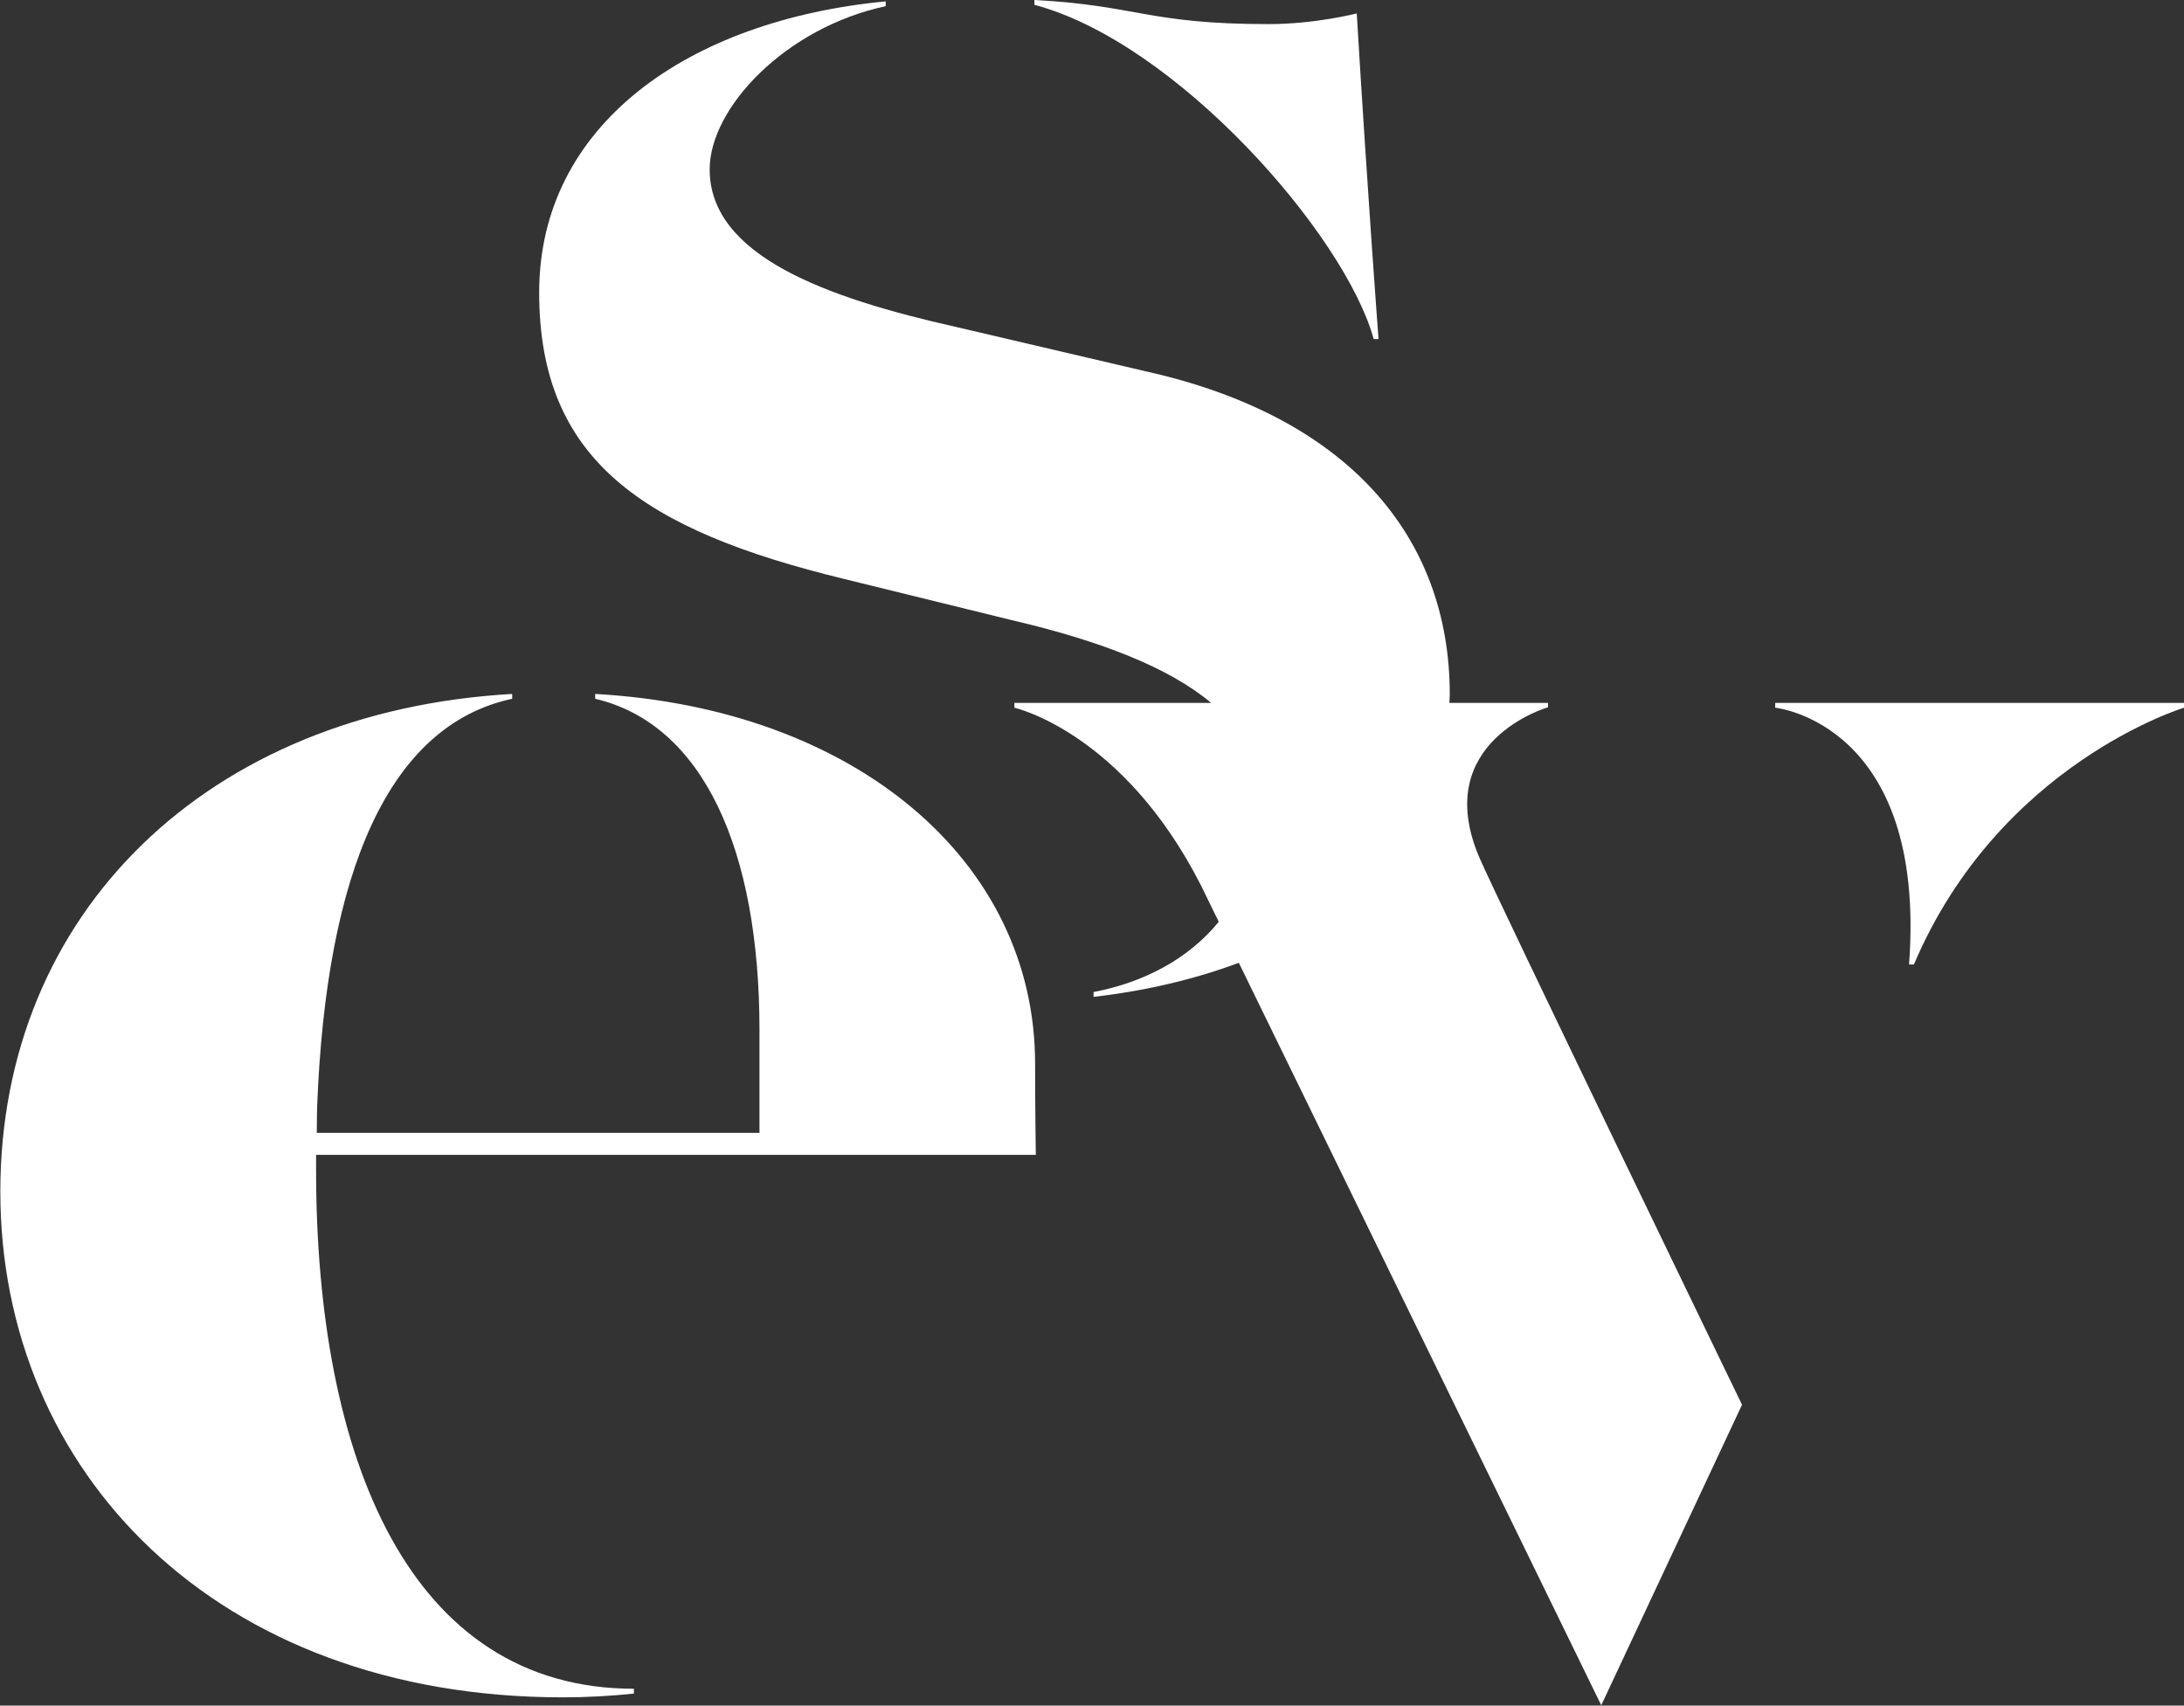 <svg width="137" height="107" viewBox="0 0 137 107" fill="none" xmlns="http://www.w3.org/2000/svg">
<rect x="0" y="0" width="137" height="107" fill="#333333" stroke="none"/>
<g clip-path="url(#clip0_530_6574)">
<path d="M86.17 21.27H86.474C86.474 21.27 85.801 12.395 85.107 0.842C85.107 0.842 82.525 1.512 79.575 1.512C72.004 1.512 71.396 0.346 64.888 0V0.302C73.826 2.678 84.369 14.727 86.17 21.27Z" fill="white"/>
<path d="M64.975 72.449C64.975 72.449 64.931 69.555 64.931 66.727C64.931 53.986 53.607 44.441 37.336 43.534V43.837C44.126 45.434 47.641 53.338 47.641 64.61C47.641 65.107 47.641 68.8 47.641 71.067H19.872C19.872 70.203 19.893 69.447 19.893 69.447C20.458 54.677 24.384 45.499 32.129 43.837V43.534C13.038 44.614 0.021 57.247 0.021 74.76C0.021 92.273 13.494 106.482 35.318 106.482C36.772 106.482 38.399 106.395 39.766 106.244V105.942C25.729 105.942 19.828 91.56 19.828 73.399C19.828 73.291 19.828 72.924 19.828 72.449H64.975Z" fill="white"/>
<path d="M111.357 44.096V44.398C111.357 44.398 120.881 45.348 119.753 60.507H120.057C125.415 47.896 137 44.398 137 44.398V44.096H111.357Z" fill="white"/>
<path d="M97.104 44.398V44.095H90.921C90.921 43.922 90.943 43.75 90.943 43.577C90.943 33.579 84.457 26.107 71.895 23.3L59.985 20.514C51.806 18.679 44.517 16.044 44.517 10.624C44.517 6.759 49.29 1.727 55.559 0.388V0.086C43.15 1.274 33.822 7.838 33.822 18.355C33.822 28.871 40.352 33.255 52.956 36.321L63.413 38.891C69.075 40.208 73.349 41.893 75.974 44.095H63.63V44.398C63.63 44.398 70.42 45.909 75.323 55.519L76.451 57.829C74.542 60.161 71.765 61.63 68.598 62.234V62.537C71.787 62.17 74.889 61.457 77.71 60.399L100.445 106.978L109.275 88.126C109.275 88.126 93.763 56.08 92.787 53.77C89.707 46.514 97.083 44.376 97.083 44.376L97.104 44.398Z" fill="white"/>
</g>
<defs>
<clipPath id="clip0_530_6574">
<rect width="137" height="107" fill="white"/>
</clipPath>
</defs>
</svg>
